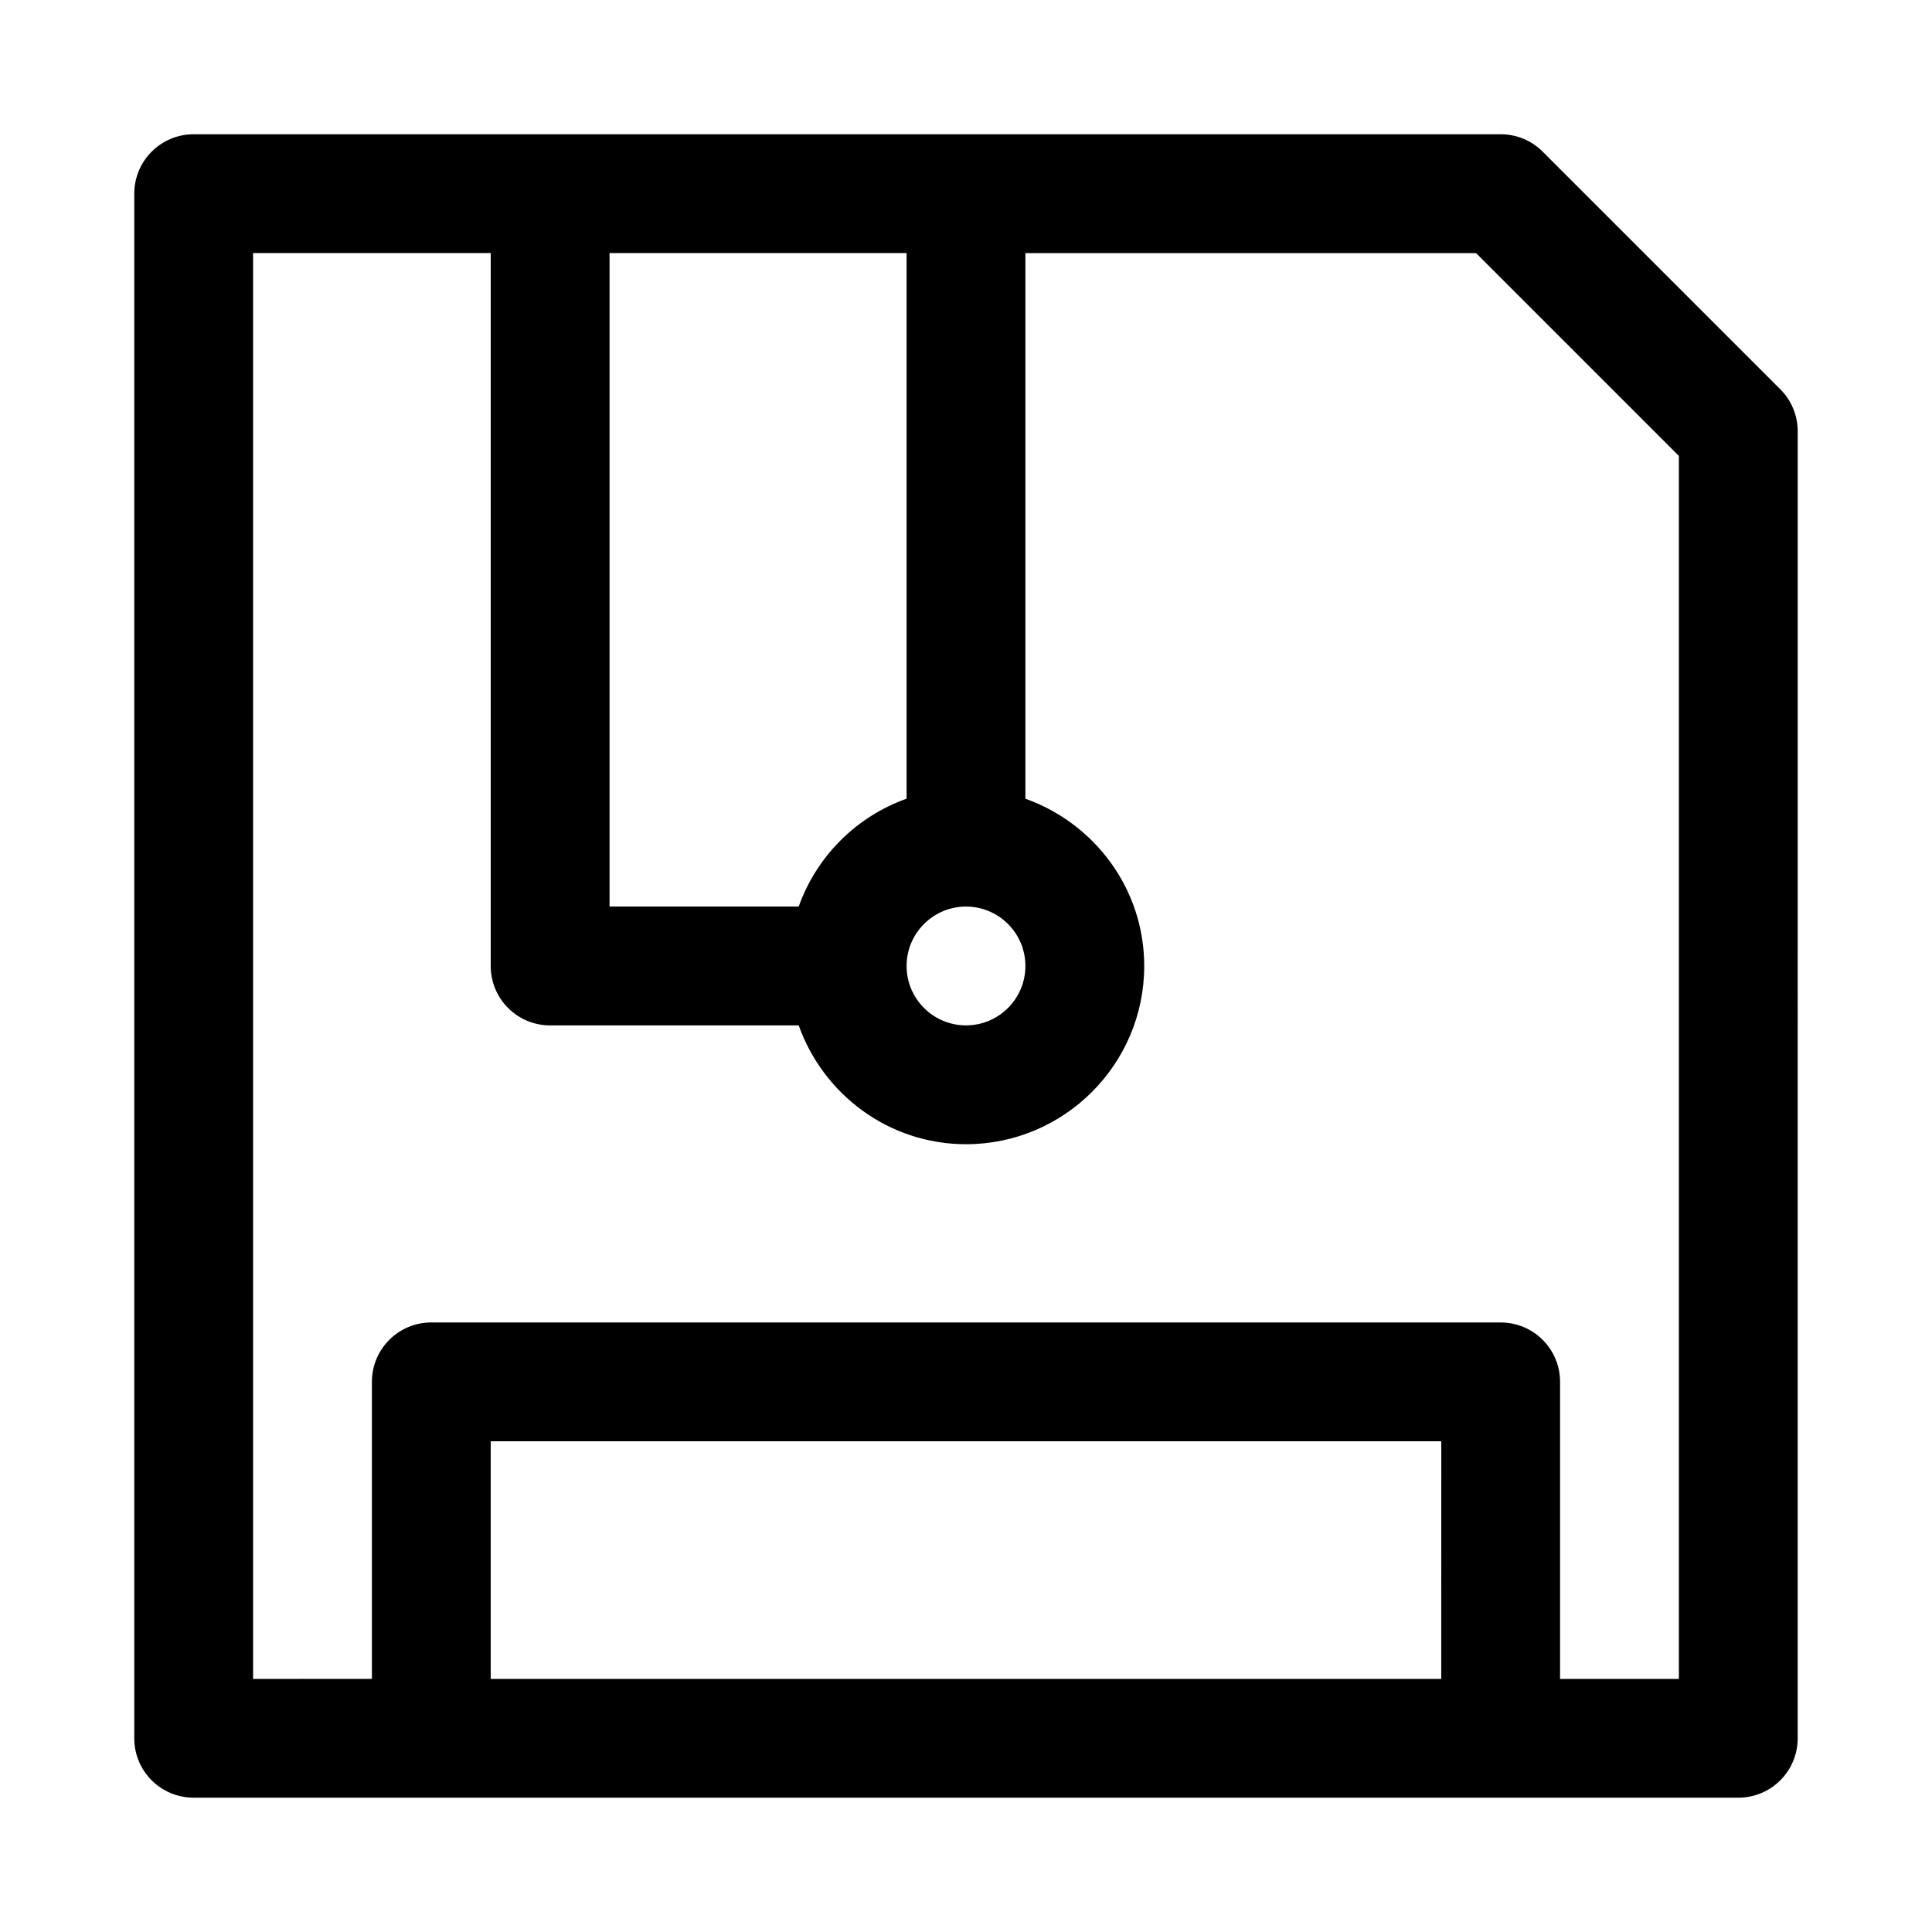 <?xml version="1.0" encoding="UTF-8"?>
<!-- Uploaded to: ICON Repo, www.svgrepo.com, Generator: ICON Repo Mixer Tools -->
<svg fill="#000000" width="800px" height="800px" version="1.1" viewBox="144 144 512 512" xmlns="http://www.w3.org/2000/svg">
 <path d="m615.8 247.17-62.977-62.977c-2.941-2.961-6.941-4.613-11.129-4.613h-346.37c-8.703 0-15.742 7.055-15.742 15.742v409.34c0 8.707 7.039 15.742 15.742 15.742h409.34c8.707 0 15.742-7.039 15.742-15.742l0.004-346.37c0-4.172-1.652-8.188-4.613-11.129zm-215.8 137.08c8.691 0 15.742 7.07 15.742 15.742 0 8.691-7.055 15.742-15.742 15.742-8.691 0-15.742-7.055-15.742-15.742-0.004-8.672 7.051-15.742 15.742-15.742zm-94.465-173.18h78.719v144.59c-13.336 4.754-23.836 15.258-28.59 28.59h-50.129zm220.41 377.86h-251.9v-62.977h251.91zm62.977 0h-31.488v-78.719c0-8.707-7.039-15.742-15.742-15.742l-283.39-0.004c-8.707 0-15.742 7.039-15.742 15.742v78.719l-31.488 0.004v-377.86h62.977v188.93c0 8.707 7.039 15.742 15.742 15.742h65.875c6.519 18.277 23.836 31.488 44.336 31.488 26.039 0 47.23-21.191 47.23-47.23 0-20.5-13.211-37.816-31.488-44.336v-144.59h119.43l53.75 53.75z"/>
</svg>